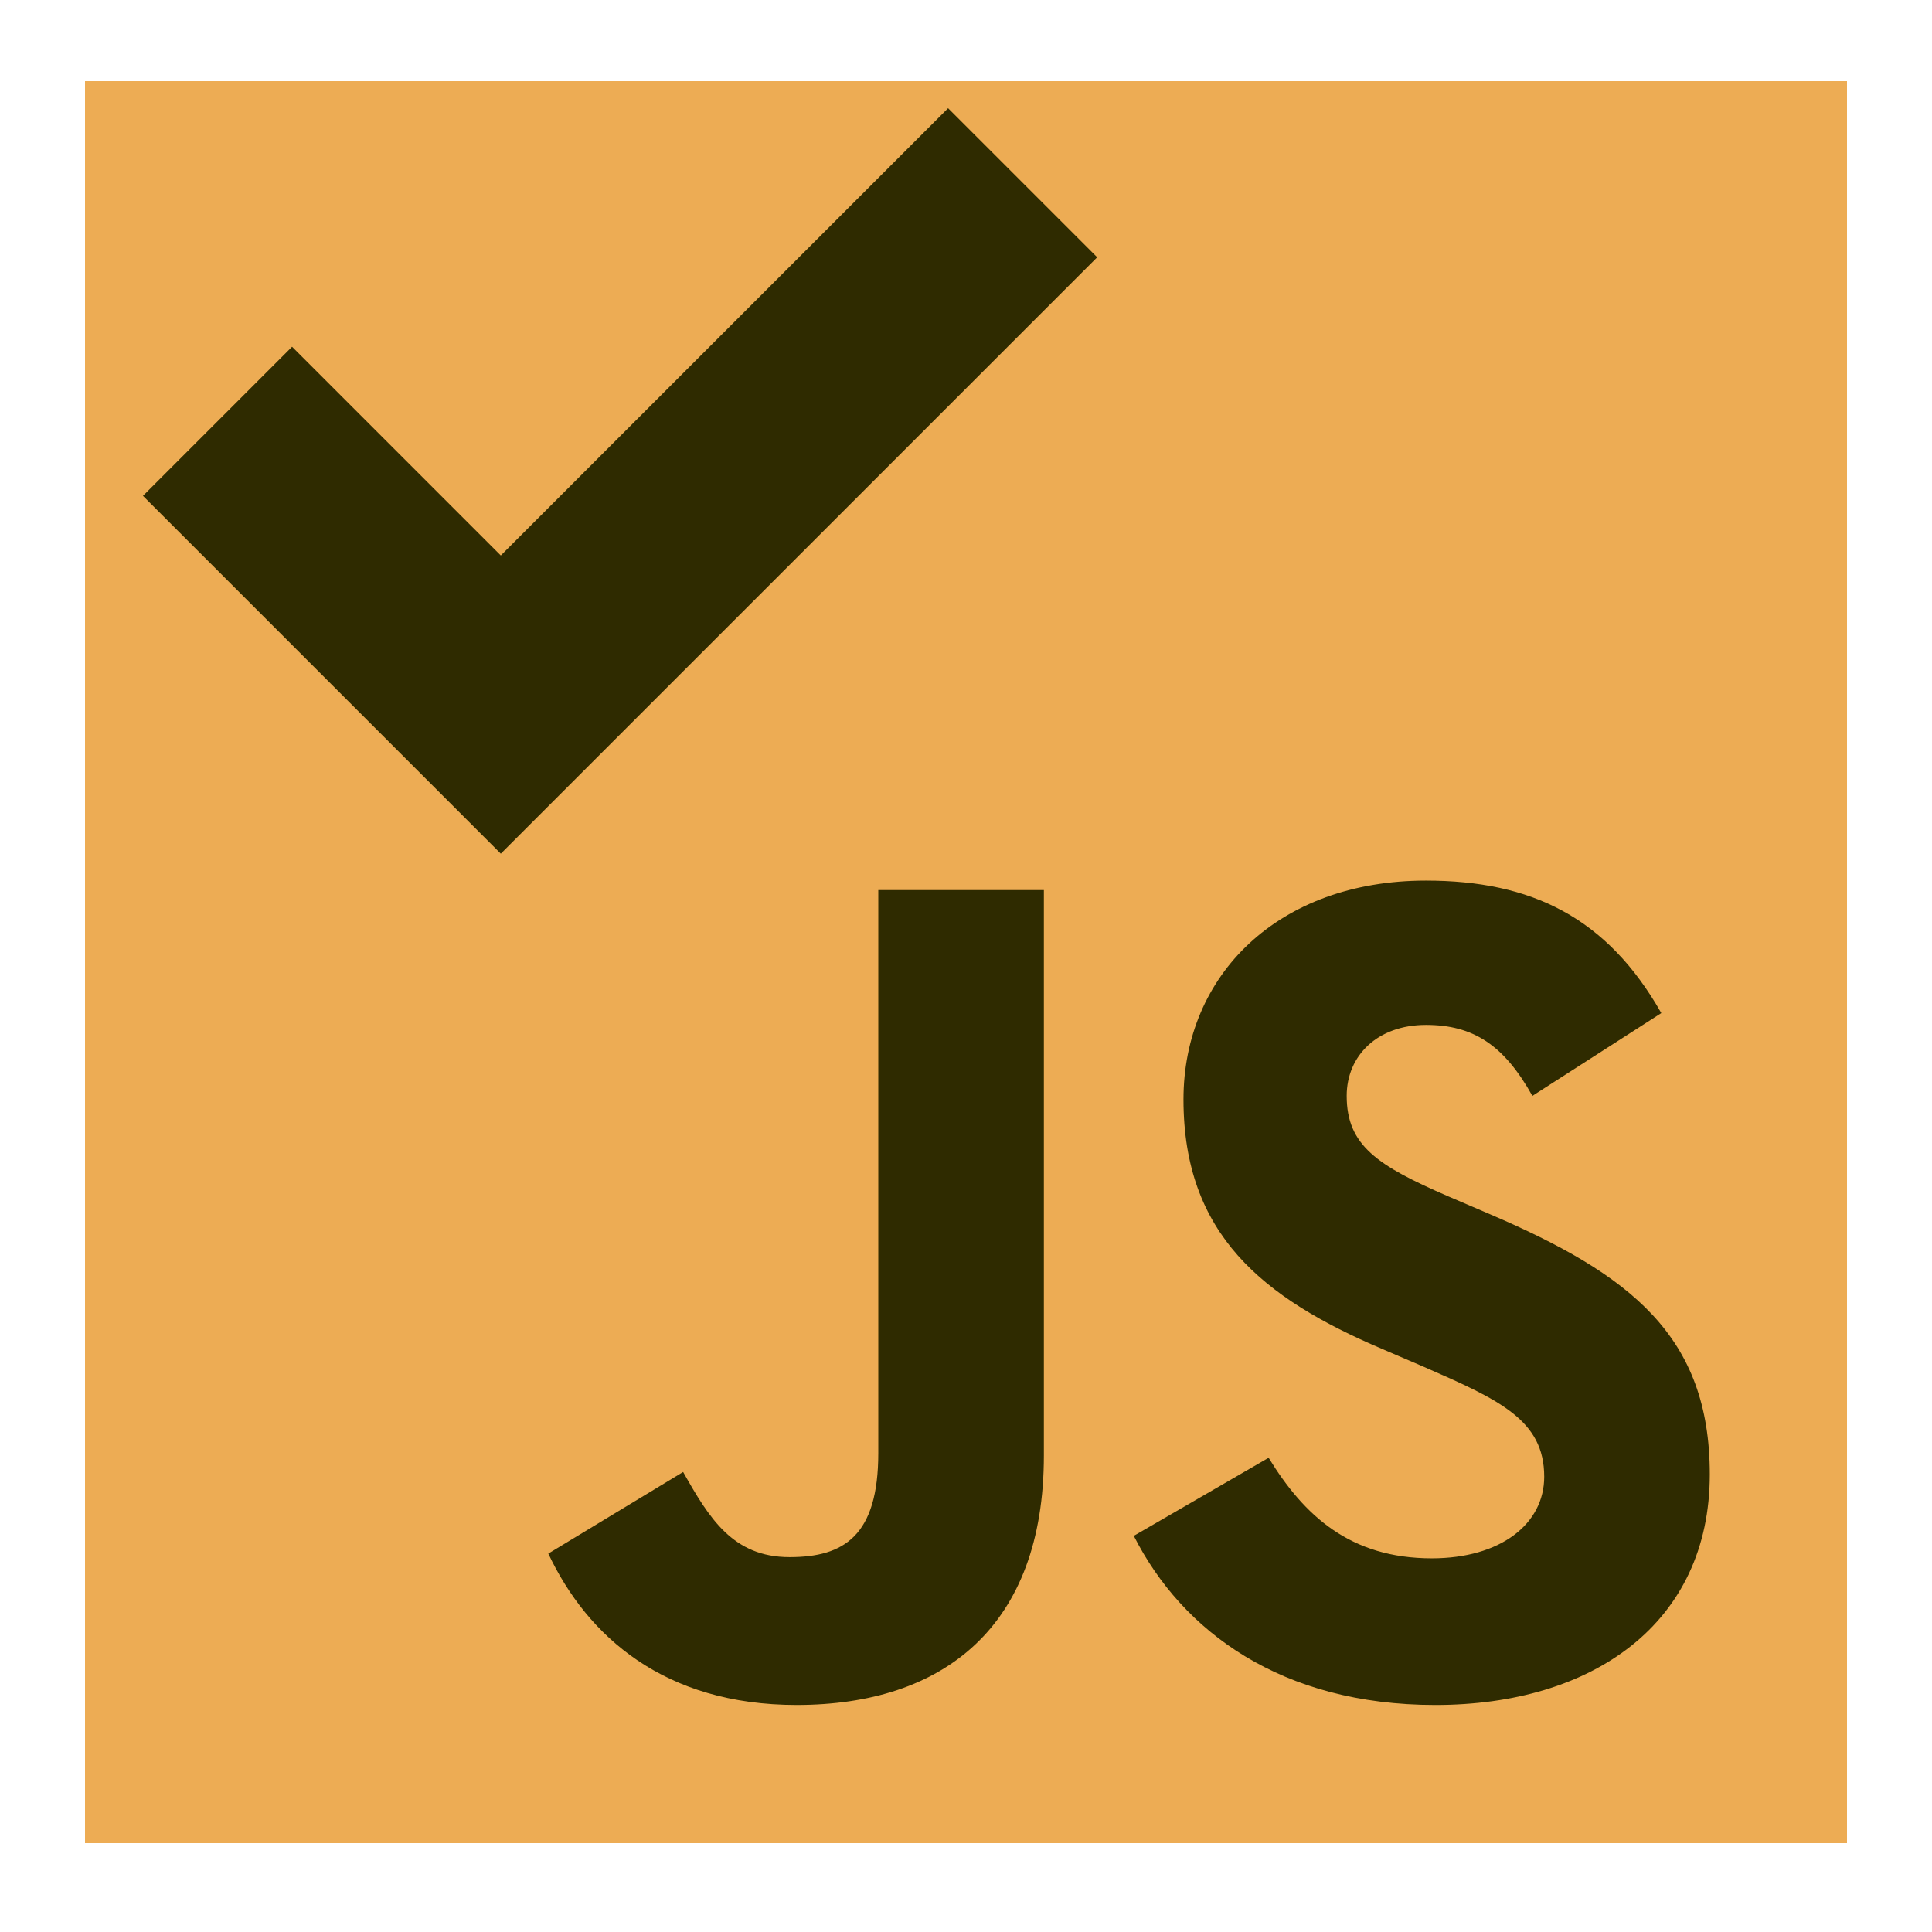 <svg xmlns="http://www.w3.org/2000/svg" width="500" height="500" viewBox="0 0 500 500"><path d="M22 21h456v456H22z" fill="#EDAC54"/><path d="M141.9 402.068l34.895-21.119c6.732 11.936 12.857 22.034 27.547 22.034 14.081 0 22.958-5.508 22.958-26.933V230.346h42.854v146.312c0 44.382-26.018 64.585-63.975 64.585-34.281 0-54.179-17.755-64.281-39.181m151.53-4.587l34.892-20.203c9.187 15.001 21.123 26.021 42.243 26.021 17.757 0 29.078-8.879 29.078-21.123 0-14.692-11.63-19.896-31.221-28.465l-10.711-4.593c-30.917-13.161-51.426-29.69-51.426-64.585 0-32.139 24.487-56.629 62.75-56.629 27.243 0 46.833 9.491 60.911 34.285l-33.364 21.426c-7.348-13.16-15.303-18.365-27.547-18.365-12.55 0-20.51 7.959-20.51 18.365 0 12.856 7.96 18.061 26.324 26.02l10.711 4.591c36.426 15.61 56.934 31.527 56.934 67.339 0 38.568-30.302 59.687-71.013 59.687-39.792 0-65.504-18.975-78.053-43.769M245.363 28L129.606 143.757l-54.02-54.02L37 128.323l92.606 92.606L283.949 66.586z" fill="#2F2B00"/></svg>